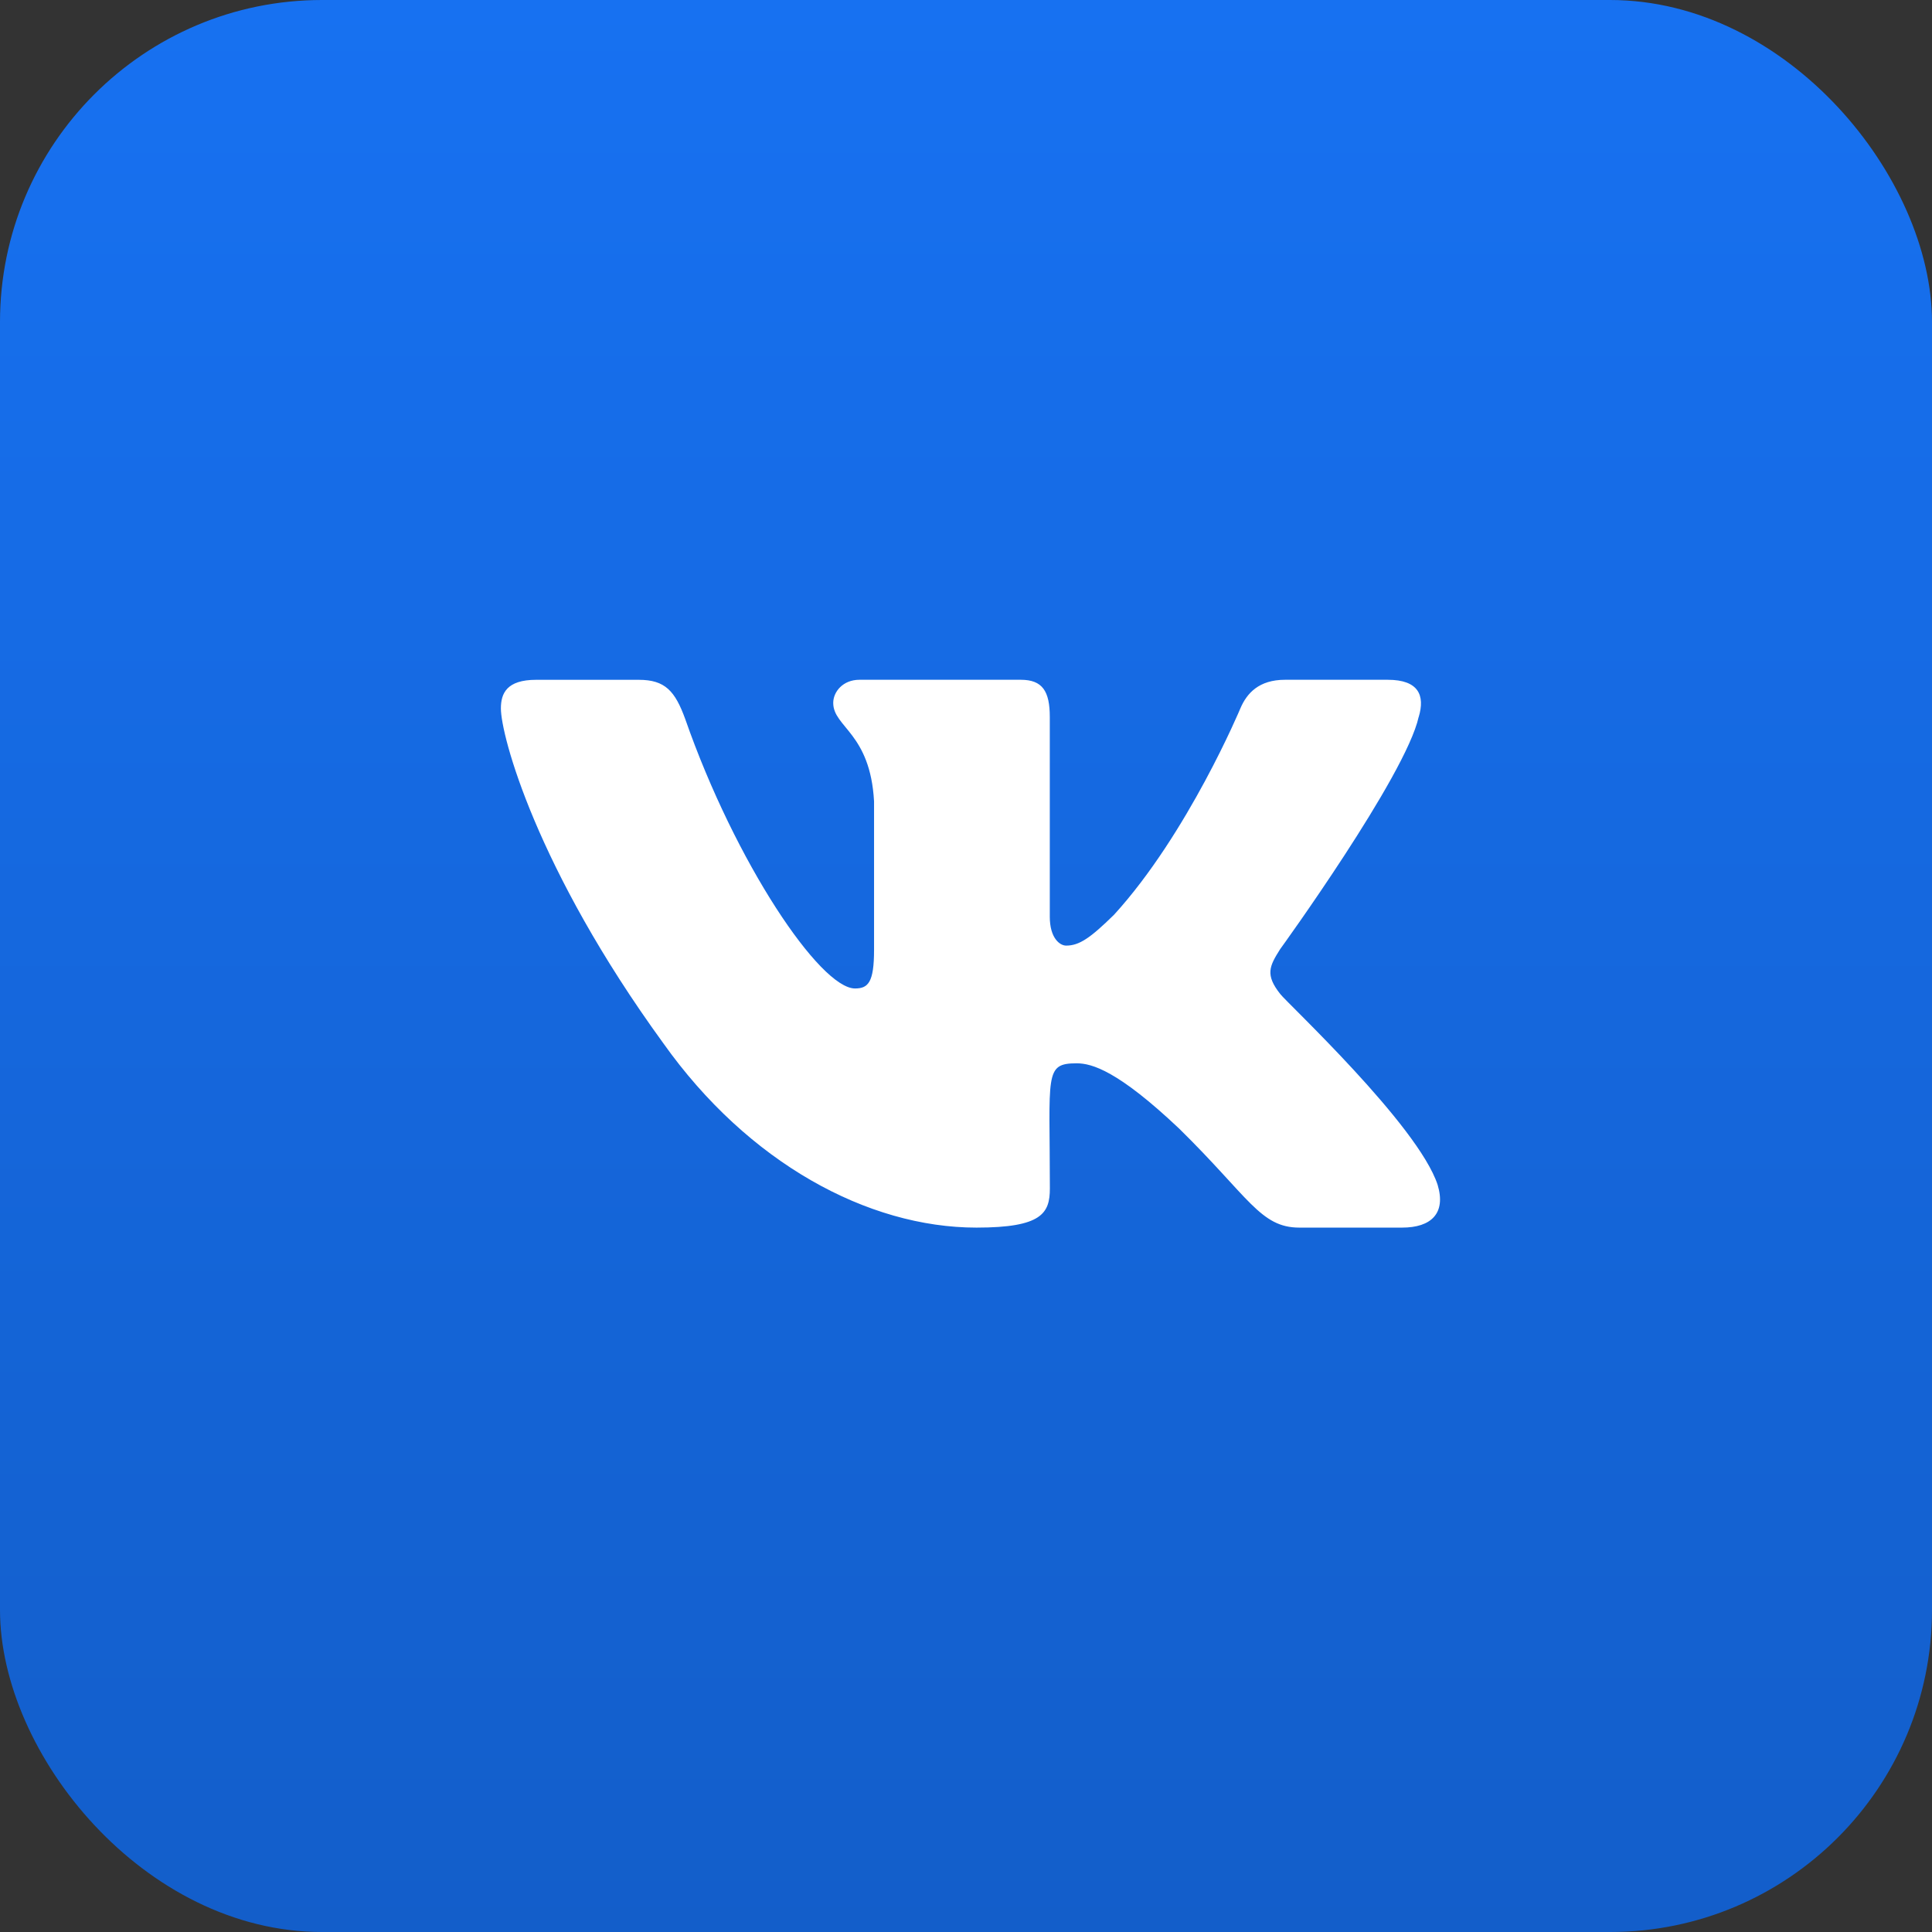 <?xml version="1.0" encoding="UTF-8"?> <svg xmlns="http://www.w3.org/2000/svg" width="54" height="54" viewBox="0 0 54 54" fill="none"><rect x="0" y="0" width="54" height="54" fill="#333333" stroke="none"/><rect width="54" height="54" rx="9" fill="url(#paint0_linear_24441_2452)"></rect><path d="M35.782 27.781C35.358 27.245 35.479 27.006 35.782 26.527C35.788 26.522 39.291 21.681 39.652 20.039L39.654 20.038C39.833 19.44 39.654 19 38.787 19H35.917C35.186 19 34.849 19.377 34.669 19.799C34.669 19.799 33.207 23.297 31.14 25.565C30.473 26.22 30.165 26.43 29.8 26.43C29.621 26.43 29.342 26.22 29.342 25.622V20.038C29.342 19.32 29.137 19 28.533 19H24.02C23.562 19 23.289 19.335 23.289 19.646C23.289 20.327 24.323 20.483 24.43 22.397V26.55C24.43 27.46 24.265 27.628 23.898 27.628C22.923 27.628 20.555 24.116 19.152 20.096C18.868 19.316 18.592 19.001 17.855 19.001H14.984C14.165 19.001 14 19.378 14 19.801C14 20.547 14.976 24.256 18.537 29.155C20.91 32.5 24.253 34.312 27.293 34.312C29.121 34.312 29.344 33.91 29.344 33.218C29.344 30.022 29.179 29.72 30.095 29.72C30.519 29.72 31.25 29.93 32.956 31.543C34.906 33.456 35.226 34.312 36.318 34.312H39.188C40.006 34.312 40.421 33.91 40.182 33.116C39.636 31.446 35.948 28.01 35.782 27.781Z" fill="white"></path><defs><linearGradient id="paint0_linear_24441_2452" x1="27" y1="0" x2="27" y2="54" gradientUnits="userSpaceOnUse"><stop stop-color="#1771F1"></stop><stop offset="1" stop-color="#135ECA"></stop></linearGradient></defs></svg> 